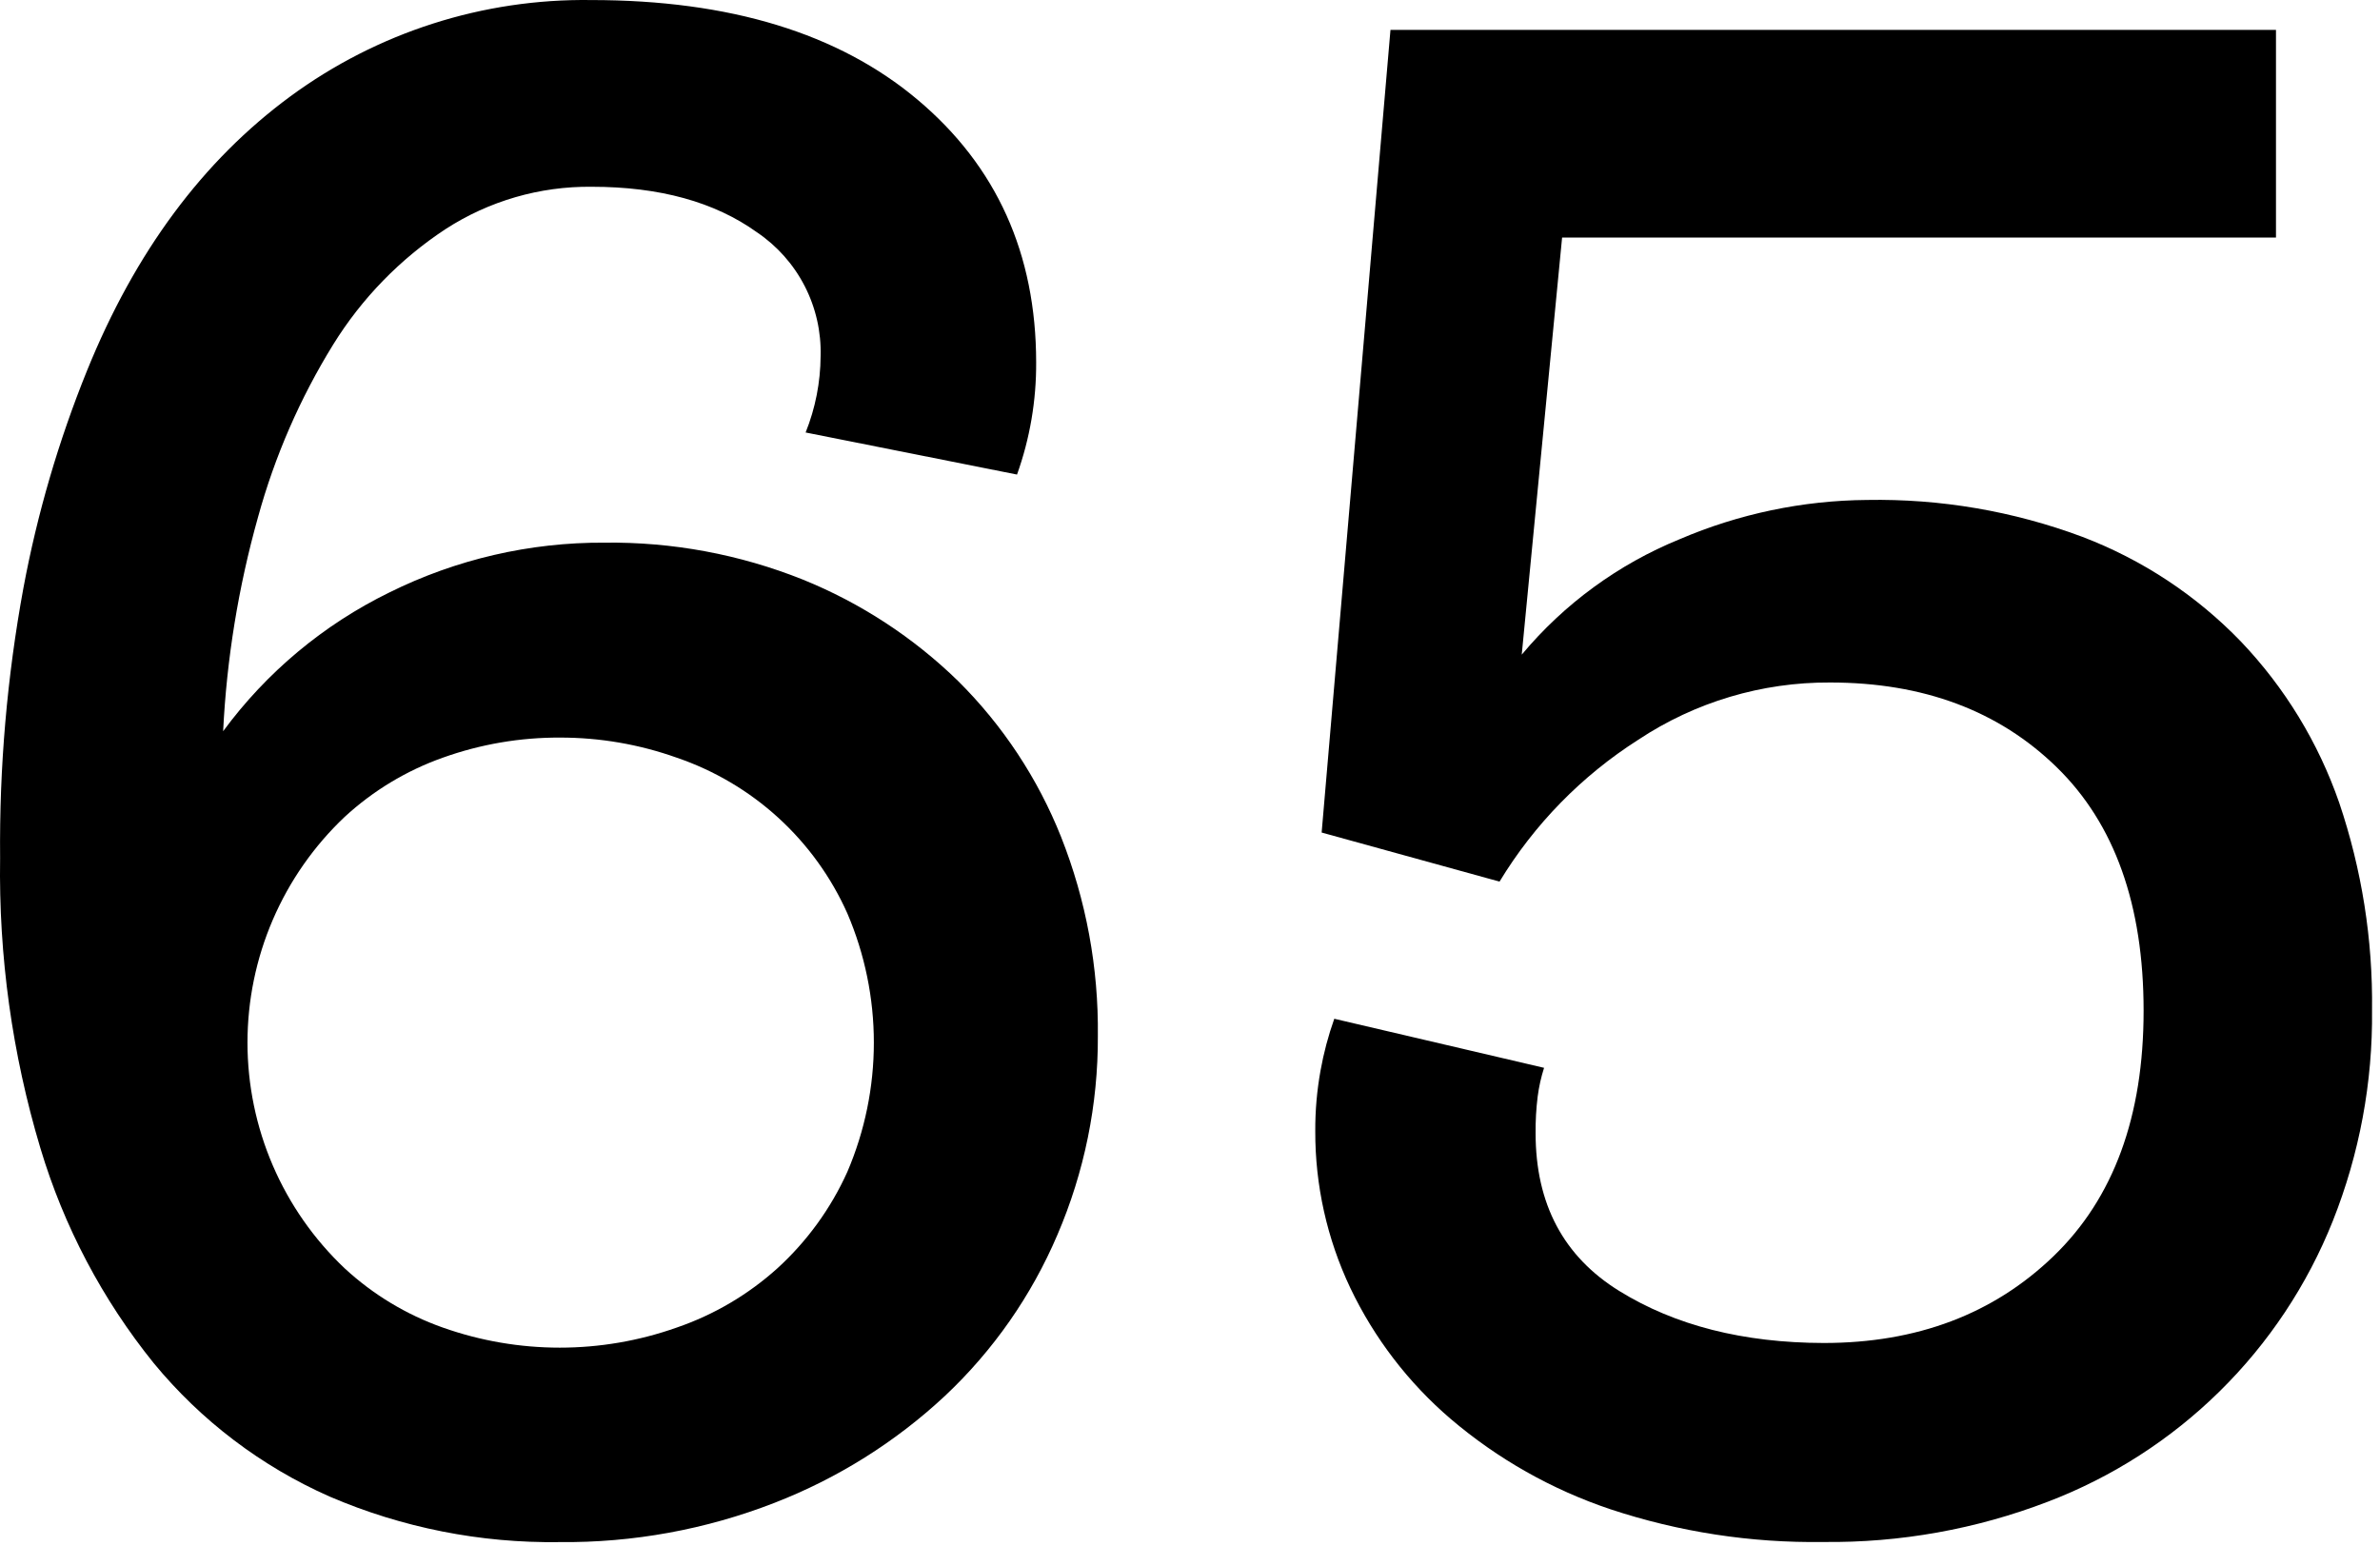 <?xml version="1.0" encoding="UTF-8"?> <svg xmlns="http://www.w3.org/2000/svg" width="194" height="126" viewBox="0 0 194 126" fill="none"> <path d="M65.669 35.254C66.463 33.276 66.877 31.166 66.89 29.034C66.946 27.05 66.499 25.083 65.592 23.318C64.684 21.552 63.345 20.044 61.699 18.934C58.253 16.46 53.763 15.224 48.23 15.224C44.007 15.178 39.864 16.378 36.319 18.674C32.618 21.107 29.492 24.318 27.16 28.084C24.456 32.462 22.392 37.203 21.029 42.164C19.432 47.853 18.479 53.703 18.189 59.605C21.728 54.797 26.377 50.916 31.739 48.294C37.186 45.591 43.189 44.201 49.27 44.235C54.798 44.166 60.285 45.185 65.419 47.235C70.148 49.147 74.458 51.963 78.109 55.525C81.742 59.136 84.594 63.455 86.489 68.214C88.535 73.381 89.554 78.897 89.489 84.454C89.513 90.027 88.39 95.544 86.189 100.664C84.076 105.624 80.957 110.091 77.029 113.784C72.993 117.549 68.275 120.508 63.13 122.504C57.544 124.679 51.594 125.765 45.6 125.704C39.165 125.798 32.783 124.534 26.87 121.994C21.307 119.535 16.396 115.81 12.529 111.114C8.341 105.926 5.203 99.972 3.29 93.584C0.992 85.912 -0.115 77.932 0.009 69.924C-0.061 62.547 0.576 55.18 1.91 47.924C3.041 41.866 4.776 35.936 7.089 30.224C11.003 20.557 16.529 13.101 23.669 7.855C30.769 2.635 39.379 -0.122 48.19 0.004C59.483 0.004 68.35 2.711 74.79 8.124C81.23 13.538 84.453 20.674 84.46 29.534C84.478 32.652 83.95 35.748 82.9 38.684L65.669 35.254ZM45.669 60.124C42.405 60.108 39.163 60.663 36.089 61.764C33.124 62.817 30.403 64.46 28.089 66.594C25.589 68.961 23.598 71.813 22.236 74.976C20.875 78.139 20.173 81.546 20.173 84.99C20.173 88.433 20.875 91.839 22.236 95.002C23.598 98.165 25.589 101.017 28.089 103.384C30.4 105.521 33.122 107.165 36.089 108.214C42.261 110.401 48.997 110.401 55.169 108.214C58.2 107.173 60.99 105.53 63.37 103.384C65.785 101.18 67.725 98.506 69.069 95.525C70.495 92.195 71.23 88.611 71.23 84.99C71.23 81.368 70.495 77.784 69.069 74.454C67.749 71.497 65.834 68.844 63.443 66.66C61.051 64.477 58.234 62.81 55.169 61.764C52.111 60.674 48.887 60.119 45.64 60.124H45.669Z" fill="black"></path> <path d="M113.341 2.434H185.521V19.364H127.331L124.041 53.364C127.498 49.223 131.917 45.992 136.911 43.954C141.742 41.883 146.936 40.795 152.191 40.754C158.171 40.646 164.118 41.663 169.721 43.754C174.615 45.615 179.037 48.534 182.671 52.304C186.244 56.056 188.972 60.53 190.671 65.424C192.516 70.871 193.422 76.593 193.351 82.344C193.413 88.227 192.326 94.067 190.151 99.534C188.071 104.747 184.933 109.471 180.934 113.409C176.936 117.347 172.165 120.413 166.921 122.414C161.083 124.654 154.874 125.767 148.621 125.694C142.726 125.783 136.857 124.88 131.261 123.024C126.499 121.426 122.086 118.93 118.261 115.674C114.807 112.722 112.014 109.076 110.061 104.974C108.17 100.98 107.196 96.614 107.211 92.194C107.203 90.541 107.347 88.89 107.641 87.264C107.899 85.829 108.273 84.418 108.761 83.044L125.861 87.044C125.618 87.803 125.444 88.583 125.341 89.374C125.217 90.369 125.16 91.371 125.171 92.374C125.171 98.134 127.444 102.421 131.991 105.234C136.538 108.048 142.095 109.46 148.661 109.474C156.255 109.474 162.498 107.115 167.391 102.395C172.285 97.674 174.731 91.008 174.731 82.394C174.731 73.768 172.371 67.151 167.651 62.544C162.931 57.937 156.771 55.634 149.171 55.634C143.618 55.604 138.18 57.226 133.551 60.294C128.939 63.23 125.066 67.189 122.231 71.864L107.731 67.864L113.341 2.434Z" fill="black"></path> </svg> 